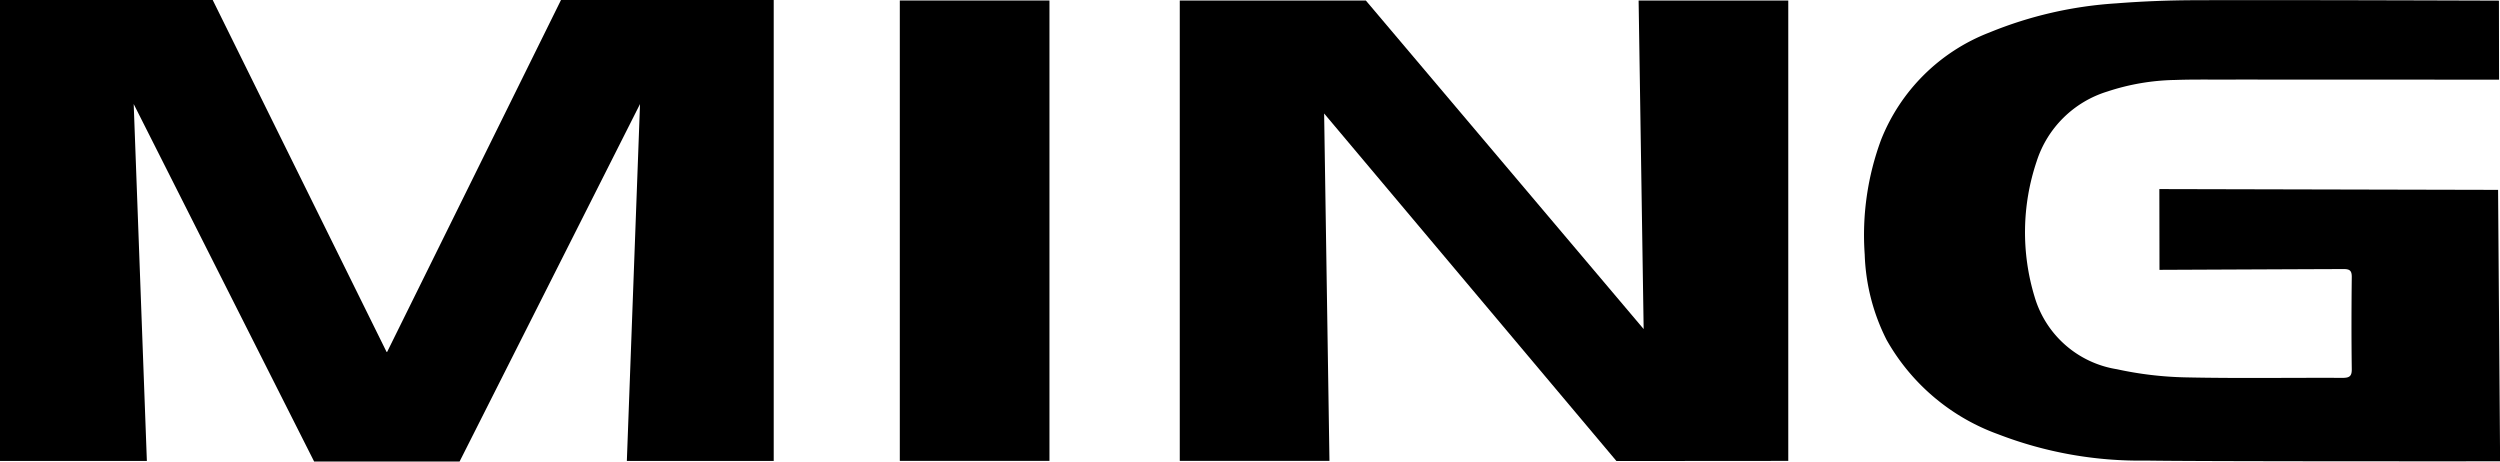 <svg xmlns="http://www.w3.org/2000/svg" width="130" height="24" viewBox="0 0 130 24">
  <g id="Group_9" data-name="Group 9" transform="translate(-52.112 -1011.608)">
    <path id="Path_4" data-name="Path 4"
      d="M1295.858,1035.636a20.444,20.444,0,0,1-7.7-1.368,10.914,10.914,0,0,1-5.807-4.914,10.56,10.56,0,0,1-1.135-4.434,14.258,14.258,0,0,1,.853-5.97,9.88,9.88,0,0,1,5.624-5.571,20.813,20.813,0,0,1,6.611-1.519c1.342-.105,2.692-.158,4.038-.163,5.125-.018,15.854.022,15.854.022l.006,4.11s-9.9-.007-14.611-.005c-.742,0-1.484-.006-2.225.02a11.816,11.816,0,0,0-3.529.6,5.582,5.582,0,0,0-3.683,3.641,11.542,11.542,0,0,0-.1,7.048,5.332,5.332,0,0,0,4.277,3.753,18.533,18.533,0,0,0,3.517.422c2.736.061,5.475.014,8.213.027.363,0,.486-.086.482-.451-.021-1.6-.018-3.2,0-4.8,0-.328-.107-.409-.437-.407-3.061.011-9.562.041-9.562.041l-.007-4.2,17.614.041.105,14.114S1298.568,1035.684,1295.858,1035.636Z"
      transform="translate(-1132.139 -0.078)" fill="#000" />
    <path id="Path_5" data-name="Path 5"
      d="M76.01,1035.608l9.383-18.59-.685,18.557h7.637v-23.967H81.284l-9.041,18.3h-.029l-9.041-18.3H52.112v23.967h7.637l-.685-18.557,9.383,18.59Z"
      transform="translate(0 0)" fill="#000" />
    <rect id="Rectangle_24" data-name="Rectangle 24" width="7.782" height="23.939"
      transform="translate(98.902 1011.634)" fill="#000" />
    <path id="Path_6" data-name="Path 6"
      d="M861.258,1011.934h-7.782l.262,17.085-14.447-17.085h-9.675v23.94H837.4l-.277-18.065,15.2,18.072,8.935-.007Z"
      transform="translate(-716.156 -0.3)" fill="#000" />
  </g>
</svg>